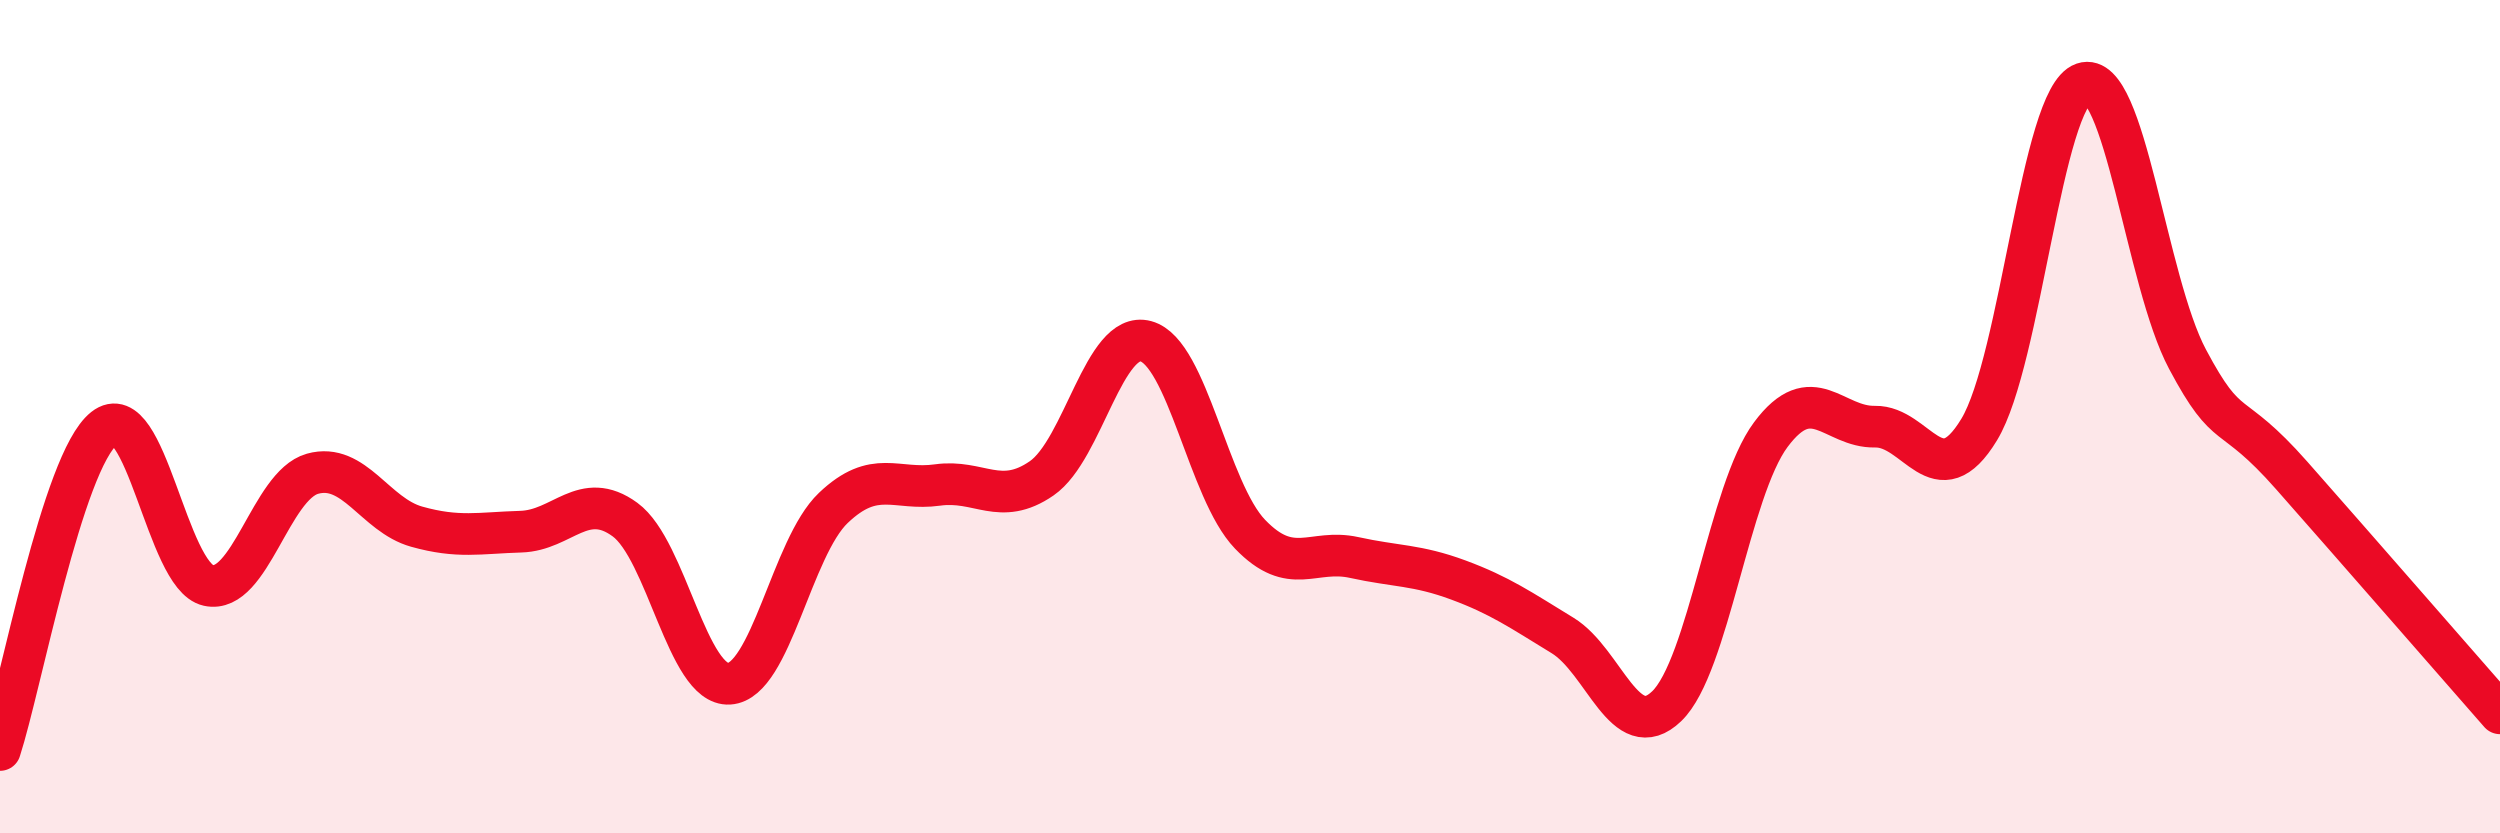 
    <svg width="60" height="20" viewBox="0 0 60 20" xmlns="http://www.w3.org/2000/svg">
      <path
        d="M 0,18 C 0.5,16.46 1.5,11.07 2.5,10.28 C 3.5,9.49 4,13.83 5,14.05 C 6,14.27 6.5,11.65 7.5,11.37 C 8.5,11.09 9,12.36 10,12.64 C 11,12.92 11.5,12.79 12.5,12.76 C 13.5,12.73 14,11.74 15,12.47 C 16,13.2 16.5,16.47 17.5,16.41 C 18.5,16.35 19,13.14 20,12.19 C 21,11.24 21.5,11.78 22.5,11.64 C 23.5,11.5 24,12.17 25,11.48 C 26,10.79 26.5,7.92 27.5,8.19 C 28.5,8.46 29,11.78 30,12.82 C 31,13.86 31.5,13.16 32.5,13.38 C 33.5,13.6 34,13.55 35,13.92 C 36,14.29 36.5,14.64 37.5,15.25 C 38.5,15.86 39,17.91 40,16.95 C 41,15.99 41.5,11.77 42.5,10.43 C 43.5,9.09 44,10.26 45,10.24 C 46,10.22 46.5,11.96 47.5,10.31 C 48.5,8.66 49,2.34 50,2 C 51,1.66 51.5,6.74 52.5,8.62 C 53.5,10.5 53.5,9.71 55,11.41 C 56.5,13.11 59,15.98 60,17.12L60 20L0 20Z"
        fill="#EB0A25"
        opacity="0.1"
        stroke-linecap="round"
        stroke-linejoin="round"
      />
      <path
        d="M 0,18 C 0.5,16.46 1.5,11.07 2.5,10.28 C 3.5,9.49 4,13.83 5,14.05 C 6,14.27 6.5,11.65 7.5,11.37 C 8.5,11.09 9,12.36 10,12.64 C 11,12.92 11.5,12.79 12.5,12.76 C 13.5,12.73 14,11.74 15,12.47 C 16,13.2 16.5,16.47 17.5,16.41 C 18.5,16.35 19,13.14 20,12.19 C 21,11.24 21.5,11.78 22.5,11.64 C 23.5,11.5 24,12.17 25,11.48 C 26,10.79 26.5,7.92 27.5,8.19 C 28.5,8.46 29,11.78 30,12.82 C 31,13.86 31.5,13.16 32.5,13.38 C 33.5,13.6 34,13.55 35,13.92 C 36,14.29 36.5,14.64 37.5,15.25 C 38.5,15.86 39,17.91 40,16.95 C 41,15.99 41.5,11.77 42.5,10.43 C 43.5,9.09 44,10.26 45,10.24 C 46,10.22 46.5,11.96 47.5,10.31 C 48.5,8.66 49,2.34 50,2 C 51,1.66 51.5,6.74 52.5,8.62 C 53.5,10.5 53.5,9.71 55,11.41 C 56.5,13.11 59,15.98 60,17.12"
        stroke="#EB0A25"
        stroke-width="1"
        fill="none"
        stroke-linecap="round"
        stroke-linejoin="round"
      />
    </svg>
  